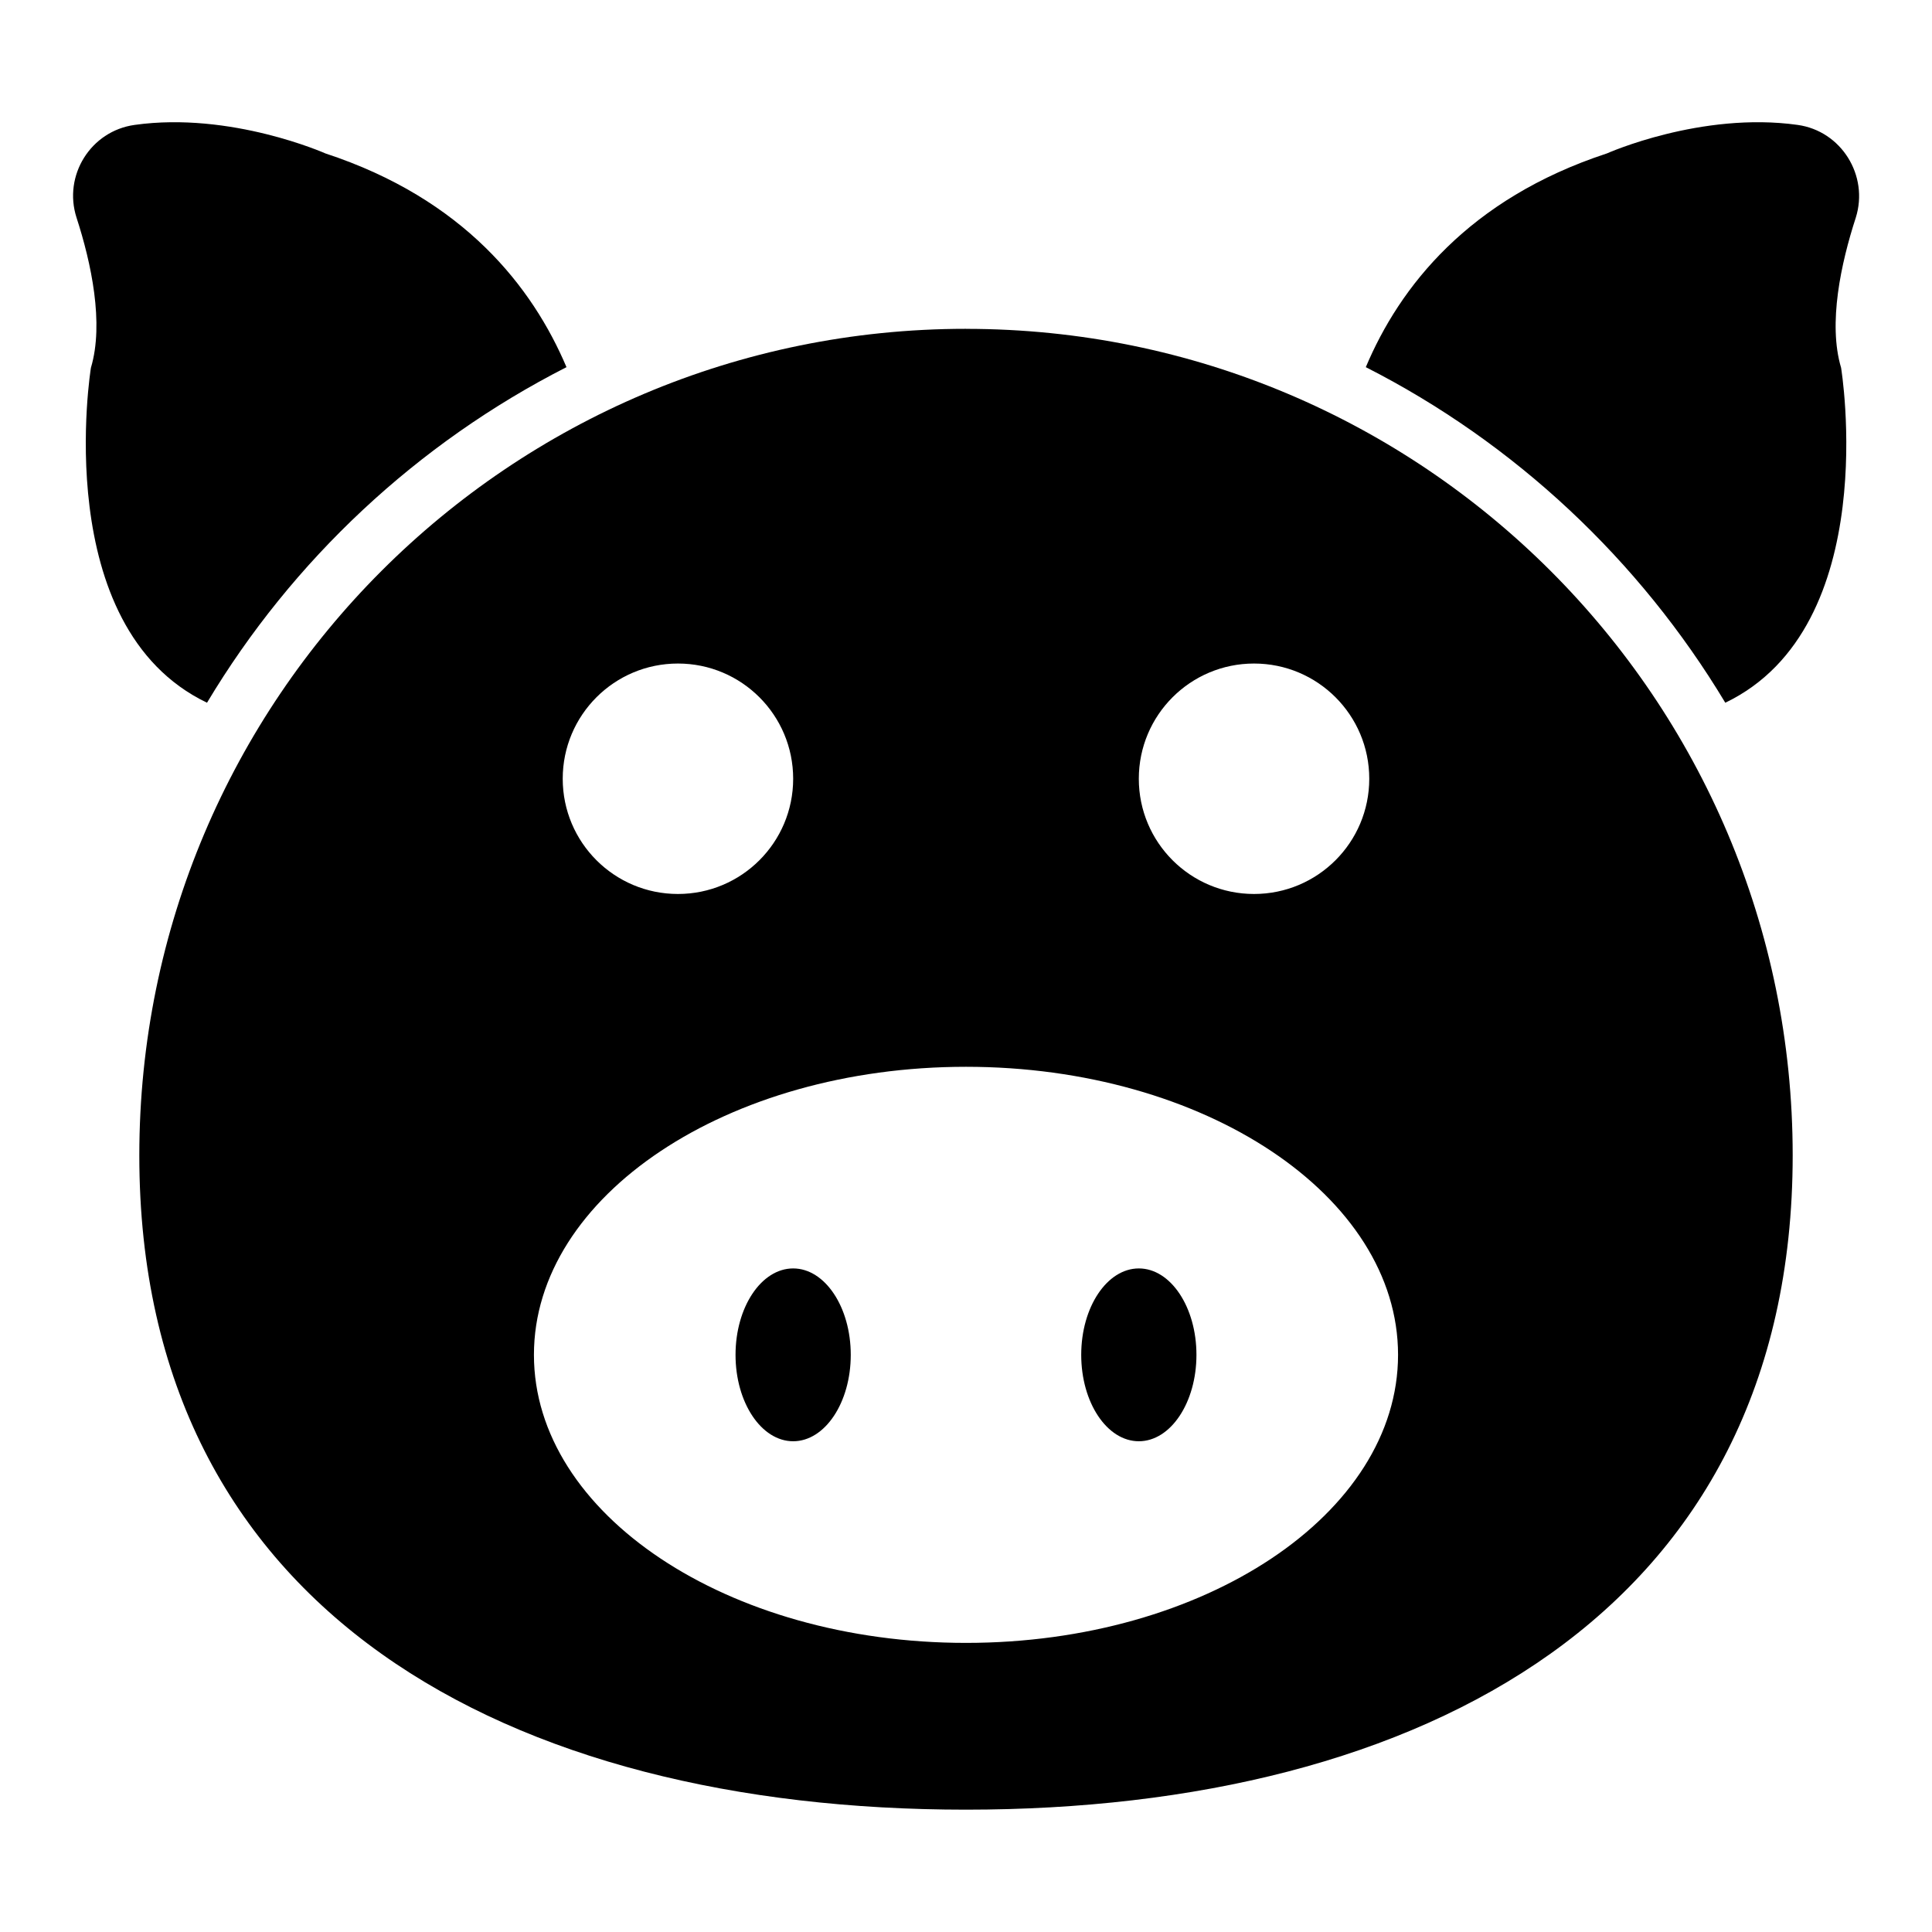 <?xml version="1.0" encoding="UTF-8"?>
<!-- Uploaded to: ICON Repo, www.iconrepo.com, Generator: ICON Repo Mixer Tools -->
<svg fill="#000000" width="800px" height="800px" version="1.1" viewBox="144 144 512 512" xmlns="http://www.w3.org/2000/svg">
 <g>
  <path d="m369.46 503.05c0 12.648-6.836 22.898-15.266 22.898-8.434 0-15.27-10.25-15.27-22.898 0-12.648 6.836-22.902 15.27-22.902 8.43 0 15.266 10.254 15.266 22.902"/>
  <path d="m461.07 503.05c0 12.648-6.836 22.898-15.266 22.898-8.434 0-15.27-10.25-15.27-22.898 0-12.648 6.836-22.902 15.27-22.902 8.43 0 15.266 10.254 15.266 22.902"/>
  <path d="m400 231.14c-120.99 0-219.08 98.09-219.08 219.08 0 120.99 98.09 173.36 219.08 173.36s219.08-52.441 219.08-173.43c-0.004-120.99-98.094-219-219.08-219zm76.332 88.703c16.871 0 30.535 13.664 30.535 30.535 0 16.871-13.664 30.535-30.535 30.535-16.871 0-30.535-13.664-30.535-30.535 0.004-16.871 13.668-30.535 30.535-30.535zm-152.67 0c16.871 0 30.535 13.664 30.535 30.535 0 16.871-13.664 30.535-30.535 30.535-16.871 0-30.535-13.664-30.535-30.535 0-16.871 13.664-30.535 30.535-30.535zm76.336 259.54c-63.207 0-114.5-34.199-114.5-76.336s51.297-76.336 114.5-76.336 114.5 34.199 114.5 76.336c-0.004 42.137-51.301 76.336-114.5 76.336z"/>
  <path d="m620.38 177.1c-25.57-3.586-50.535 7.559-50.535 7.559-36.719 12.062-54.961 35.418-63.891 56.641 39.465 20.074 72.52 51.066 95.266 88.93 41.984-20.152 30.688-88.777 30.688-88.777-3.512-11.754 0-27.785 3.894-39.77 3.508-11.148-3.82-22.98-15.422-24.582z"/>
  <path d="m198.86 330.23c22.672-37.863 55.723-68.777 95.266-88.93-9.008-21.223-27.176-44.578-63.891-56.641 0 0-25.039-11.145-50.535-7.559-11.68 1.602-19.008 13.434-15.418 24.578 3.894 11.984 7.328 28.016 3.816 39.77 0 0.004-11.223 68.625 30.762 88.781z"/>
 </g>
</svg>